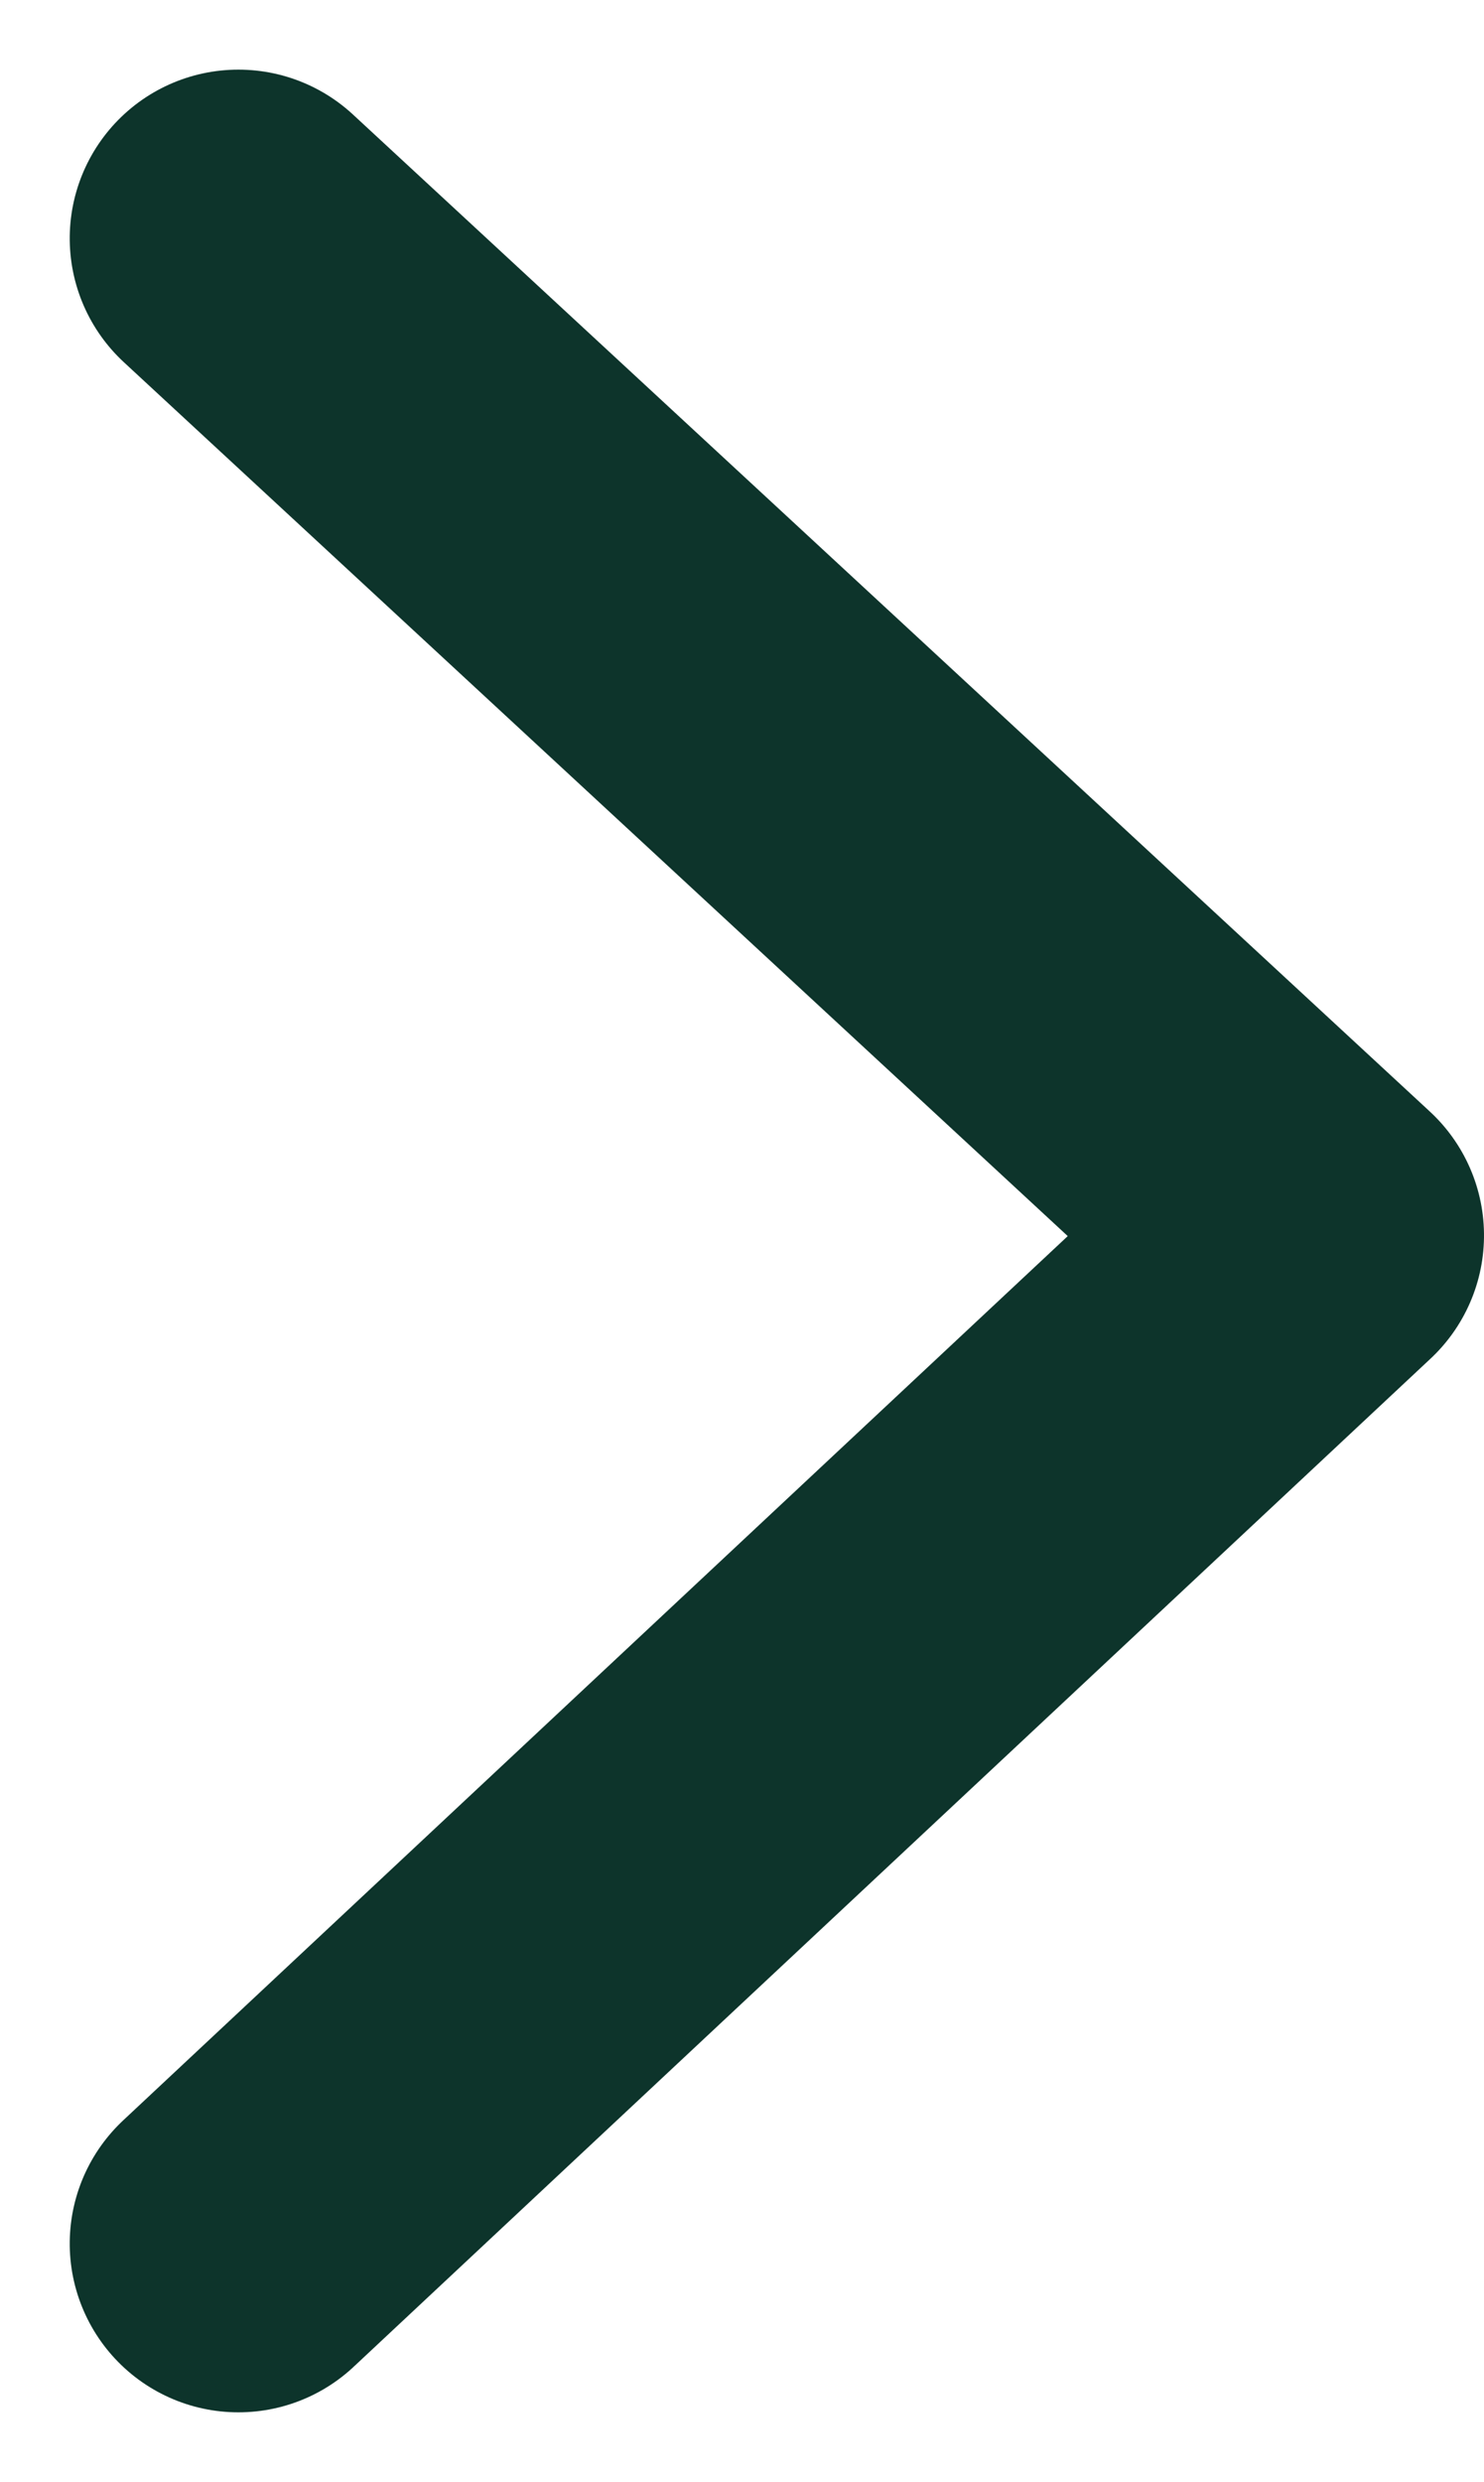 <svg xmlns="http://www.w3.org/2000/svg" width="13.197" height="22.067" viewBox="0 0 13.197 22.067">
  <path id="Path_125" data-name="Path 125" d="M879,3594l8.963,9.577,8.864-9.577" transform="translate(-3591.88 898.946) rotate(-90)" fill="none" stroke="#0d342b" stroke-linecap="round" stroke-linejoin="round" stroke-width="3"/>
</svg>
